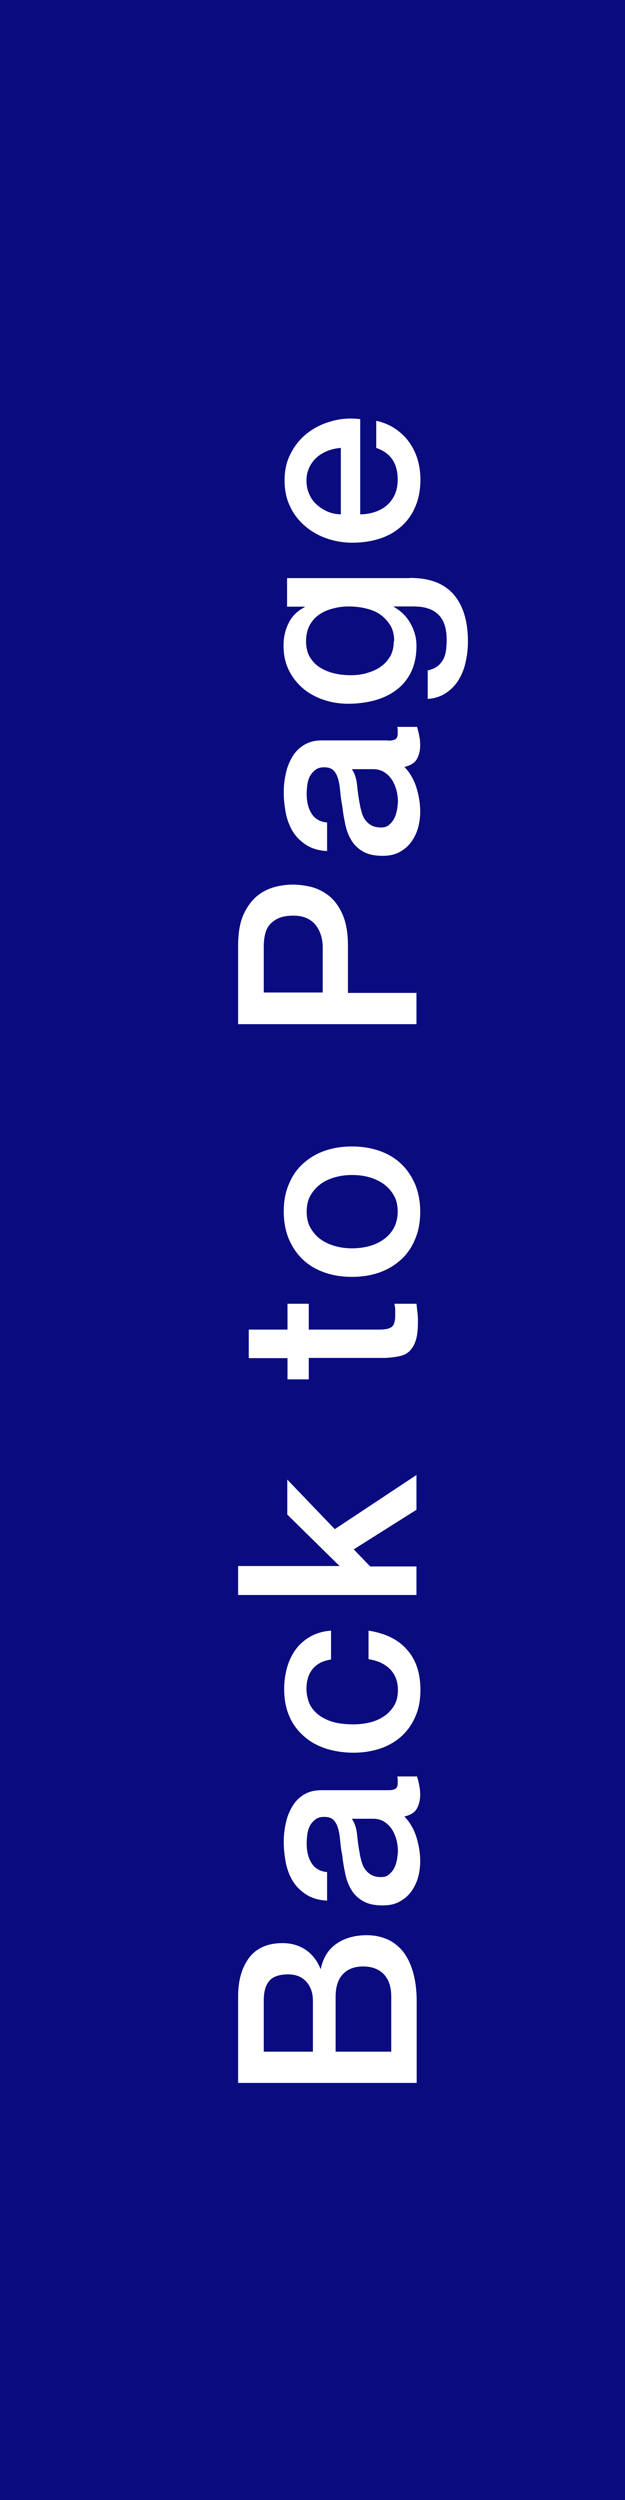 <?xml version="1.0" encoding="UTF-8"?><svg id="a" xmlns="http://www.w3.org/2000/svg" viewBox="0 0 30 120"><defs><style>.b{fill:#fff;}.c{fill:#0b0b80;}</style></defs><rect class="c" width="30" height="120"/><g><path class="b" d="M11.43,99.98v-4.16c0-.77,.18-1.38,.53-1.85,.35-.46,.88-.7,1.6-.7,.43,0,.8,.11,1.11,.32,.31,.21,.55,.51,.71,.91h.02c.11-.53,.36-.93,.75-1.2,.39-.27,.87-.41,1.46-.41,.34,0,.65,.06,.94,.18,.29,.12,.54,.31,.76,.56,.21,.26,.38,.58,.5,.98s.19,.88,.19,1.43v3.94H11.43Zm3.59-1.5v-2.45c0-.36-.1-.66-.31-.9s-.5-.36-.88-.36c-.43,0-.74,.11-.91,.32-.18,.21-.26,.53-.26,.94v2.45h2.36Zm3.76,0v-2.65c0-.46-.12-.81-.35-1.06-.24-.25-.57-.38-1-.38s-.75,.13-.98,.38c-.23,.25-.34,.61-.34,1.06v2.65h2.68Z"/><path class="b" d="M18.62,85.93c.17,0,.29-.02,.36-.07,.07-.04,.11-.13,.11-.26v-.14c0-.06,0-.12-.02-.19h.95s.03,.11,.05,.19c.02,.08,.04,.15,.05,.23,.02,.08,.03,.16,.04,.24,0,.08,.01,.15,.01,.2,0,.28-.06,.51-.17,.7-.11,.18-.31,.3-.59,.36,.26,.27,.46,.61,.58,1s.18,.78,.18,1.15c0,.28-.04,.55-.11,.8-.08,.26-.19,.48-.34,.68-.15,.2-.34,.35-.56,.47-.23,.12-.49,.17-.8,.17-.38,0-.7-.07-.94-.21s-.43-.32-.56-.55c-.14-.23-.23-.48-.29-.77-.06-.28-.11-.57-.14-.86-.05-.25-.08-.48-.1-.71-.02-.22-.05-.42-.1-.59s-.12-.31-.22-.41-.25-.15-.45-.15c-.18,0-.32,.04-.43,.13s-.2,.19-.26,.31c-.06,.12-.1,.26-.12,.41-.02,.15-.03,.3-.03,.43,0,.38,.08,.7,.24,.95s.41,.39,.74,.42v1.37c-.4-.02-.73-.12-1-.29-.26-.17-.48-.38-.64-.64-.16-.26-.27-.55-.34-.88-.06-.33-.1-.66-.1-1.01,0-.3,.03-.6,.1-.9,.06-.3,.17-.56,.31-.8,.14-.24,.33-.43,.56-.57,.23-.14,.51-.21,.83-.21h3.19Zm-1.73,1.37c.14,.21,.22,.46,.25,.77,.03,.3,.07,.61,.13,.91,.02,.14,.06,.29,.1,.42,.04,.14,.1,.26,.18,.36,.08,.1,.18,.19,.3,.25,.12,.06,.27,.09,.45,.09,.15,0,.28-.04,.38-.13,.1-.09,.19-.19,.25-.32,.06-.12,.1-.26,.13-.41,.02-.15,.04-.28,.04-.4,0-.15-.02-.32-.06-.49s-.11-.34-.2-.5c-.1-.16-.22-.29-.37-.39-.15-.1-.33-.16-.55-.16h-1.02Z"/><path class="b" d="M15.87,79.66c-.38,.06-.67,.21-.87,.46s-.29,.57-.29,.95c0,.18,.03,.36,.09,.56,.06,.2,.17,.38,.34,.55s.39,.31,.68,.42c.29,.11,.67,.17,1.15,.17,.26,0,.51-.03,.77-.09,.26-.06,.48-.16,.68-.29s.36-.3,.49-.51,.19-.46,.19-.76c0-.4-.12-.73-.37-.99s-.6-.42-1.04-.49v-1.37c.81,.13,1.43,.43,1.85,.92,.43,.48,.64,1.13,.64,1.93,0,.49-.08,.92-.25,1.29-.16,.37-.39,.69-.67,.94s-.62,.45-1.01,.58c-.39,.13-.82,.2-1.27,.2s-.9-.06-1.31-.19c-.41-.13-.76-.32-1.06-.58-.3-.26-.54-.57-.71-.95-.17-.38-.26-.83-.26-1.34,0-.36,.05-.7,.14-1.03,.09-.32,.23-.61,.41-.86,.18-.25,.42-.46,.7-.62s.61-.26,1-.29v1.37Z"/><path class="b" d="M11.43,76.54v-1.37h4.87l-2.51-2.47v-1.68l2.28,2.38,3.92-2.6v1.67l-3.01,1.9,.79,.82h2.22v1.37H11.43Z"/><path class="b" d="M13.8,66.22v-1.03h-1.86v-1.37h1.86v-1.24h1.02v1.24h3.31c.14,0,.27,0,.37-.02,.1-.01,.19-.04,.26-.08,.07-.04,.13-.11,.16-.2s.05-.21,.05-.36c0-.1,0-.19,0-.29,0-.1-.02-.19-.04-.29h1.06c.02,.15,.03,.3,.05,.44,.02,.14,.02,.29,.02,.44,0,.36-.03,.65-.1,.87-.07,.22-.17,.39-.3,.52s-.3,.21-.5,.25-.43,.07-.68,.08h-3.66v1.03h-1.02Z"/><path class="b" d="M20.17,58.16c0,.5-.08,.94-.25,1.33-.16,.39-.39,.72-.68,.98s-.63,.47-1.03,.61c-.4,.14-.84,.21-1.32,.21s-.91-.07-1.31-.21c-.4-.14-.74-.34-1.03-.61s-.51-.6-.68-.98c-.16-.39-.25-.83-.25-1.33s.08-.94,.25-1.33c.16-.39,.39-.72,.68-.98s.63-.47,1.03-.61,.84-.21,1.31-.21,.92,.07,1.32,.21c.4,.14,.74,.34,1.03,.61s.51,.6,.68,.98c.16,.39,.25,.83,.25,1.33Zm-1.08,0c0-.3-.06-.57-.19-.79s-.3-.41-.5-.55c-.21-.14-.44-.25-.7-.32-.26-.07-.53-.1-.8-.1s-.53,.03-.79,.1c-.26,.07-.5,.17-.7,.32-.2,.14-.37,.33-.5,.55s-.19,.49-.19,.79,.06,.57,.19,.79,.29,.41,.5,.55c.2,.14,.44,.25,.7,.32,.26,.07,.53,.1,.79,.1s.54-.03,.8-.1c.26-.07,.49-.17,.7-.32,.21-.14,.38-.33,.5-.55s.19-.49,.19-.79Z"/><path class="b" d="M11.43,49.16v-3.78c0-.61,.09-1.1,.26-1.49,.18-.38,.4-.68,.66-.89,.26-.21,.55-.35,.86-.43,.31-.08,.6-.11,.86-.11s.55,.04,.86,.11c.31,.08,.59,.22,.86,.43,.26,.21,.48,.5,.65,.89,.17,.38,.26,.88,.26,1.49v2.28h3.29v1.5H11.43Zm4.06-1.5v-2.2c0-.17-.02-.34-.07-.52-.05-.18-.13-.34-.23-.49-.11-.15-.25-.27-.43-.36-.18-.09-.41-.14-.68-.14s-.51,.04-.7,.12c-.18,.08-.33,.19-.44,.32-.11,.14-.18,.29-.22,.47-.04,.18-.06,.36-.06,.56v2.22h2.83Z"/><path class="b" d="M18.62,35.55c.17,0,.29-.02,.36-.07,.07-.04,.11-.13,.11-.26v-.14c0-.06,0-.12-.02-.19h.95s.03,.11,.05,.19c.02,.08,.04,.15,.05,.23,.02,.08,.03,.16,.04,.24,0,.08,.01,.15,.01,.2,0,.28-.06,.51-.17,.7-.11,.18-.31,.3-.59,.36,.26,.27,.46,.61,.58,1s.18,.78,.18,1.15c0,.28-.04,.55-.11,.8-.08,.26-.19,.48-.34,.68-.15,.2-.34,.35-.56,.47-.23,.12-.49,.17-.8,.17-.38,0-.7-.07-.94-.21-.24-.14-.43-.32-.56-.55-.14-.23-.23-.48-.29-.77-.06-.28-.11-.57-.14-.86-.05-.25-.08-.48-.1-.71-.02-.22-.05-.42-.1-.59-.05-.17-.12-.31-.22-.41s-.25-.15-.45-.15c-.18,0-.32,.04-.43,.13s-.2,.19-.26,.31c-.06,.12-.1,.26-.12,.41-.02,.15-.03,.3-.03,.43,0,.38,.08,.7,.24,.95s.41,.39,.74,.42v1.37c-.4-.02-.73-.12-1-.29-.26-.17-.48-.38-.64-.64-.16-.26-.27-.55-.34-.88-.06-.33-.1-.66-.1-1.01,0-.3,.03-.6,.1-.9,.06-.3,.17-.56,.31-.8,.14-.24,.33-.43,.56-.57,.23-.14,.51-.22,.83-.22h3.19Zm-1.73,1.37c.14,.21,.22,.46,.25,.77,.03,.3,.07,.61,.13,.91,.02,.14,.06,.28,.1,.42,.04,.14,.1,.26,.18,.36s.18,.19,.3,.25c.12,.06,.27,.09,.45,.09,.15,0,.28-.04,.38-.13,.1-.09,.19-.19,.25-.32,.06-.12,.1-.26,.13-.41,.02-.15,.04-.28,.04-.4,0-.15-.02-.32-.06-.49s-.11-.34-.2-.5c-.1-.16-.22-.29-.37-.39-.15-.1-.33-.16-.55-.16h-1.02Z"/><path class="b" d="M19.68,27.74c.94,0,1.63,.26,2.09,.79s.69,1.28,.69,2.26c0,.31-.03,.63-.1,.94-.06,.32-.17,.6-.32,.86-.15,.26-.35,.48-.6,.65-.25,.18-.55,.28-.91,.31v-1.37c.19-.04,.35-.11,.47-.2s.21-.21,.28-.34c.07-.13,.11-.28,.13-.44,.02-.16,.03-.33,.03-.5,0-.55-.14-.96-.41-1.21-.27-.26-.66-.38-1.18-.38h-.95v.02c.34,.19,.61,.45,.8,.79s.29,.69,.29,1.07c0,.5-.09,.92-.26,1.27s-.41,.64-.71,.86c-.3,.23-.65,.39-1.04,.5-.39,.1-.81,.16-1.26,.16-.42,0-.81-.06-1.19-.19s-.71-.31-.99-.55c-.28-.24-.51-.53-.68-.88-.17-.35-.25-.74-.25-1.18,0-.39,.08-.75,.25-1.08,.16-.33,.42-.58,.77-.76v-.02h-.85v-1.37h5.88Zm-.76,3.04c0-.3-.06-.56-.19-.77s-.29-.38-.49-.52-.44-.23-.7-.29-.52-.09-.79-.09-.52,.03-.77,.1c-.25,.06-.47,.16-.66,.29-.19,.13-.34,.3-.46,.52-.11,.21-.17,.47-.17,.76s.06,.56,.19,.77,.29,.38,.5,.5c.2,.13,.44,.22,.7,.28,.26,.06,.52,.08,.77,.08s.51-.03,.75-.1,.46-.16,.65-.29c.19-.13,.35-.3,.47-.5s.18-.45,.18-.74Z"/><path class="b" d="M17.25,24.69c.24,0,.47-.03,.7-.1,.22-.07,.42-.17,.59-.31,.17-.14,.3-.31,.4-.52,.1-.21,.15-.46,.15-.74,0-.4-.09-.72-.26-.97s-.43-.43-.77-.55v-1.3c.34,.07,.64,.2,.9,.37,.26,.18,.49,.39,.67,.64s.32,.53,.41,.83,.14,.63,.14,.97c0,.49-.08,.92-.24,1.3-.16,.38-.38,.69-.67,.95-.29,.26-.63,.46-1.03,.59-.4,.13-.84,.2-1.32,.2-.44,0-.86-.07-1.25-.21-.4-.14-.74-.34-1.04-.6-.3-.26-.54-.57-.71-.94-.18-.37-.26-.78-.26-1.25,0-.49,.1-.93,.31-1.31,.2-.39,.47-.71,.81-.97,.34-.26,.72-.44,1.16-.56,.44-.12,.89-.15,1.35-.09v4.56Zm-.9-3.19c-.22,.02-.42,.06-.62,.14-.2,.08-.37,.18-.52,.31-.15,.13-.27,.29-.36,.48-.09,.19-.14,.4-.14,.63s.04,.46,.13,.65c.08,.2,.2,.36,.35,.5,.15,.14,.32,.25,.52,.34s.42,.13,.65,.14v-3.19Z"/></g></svg>
